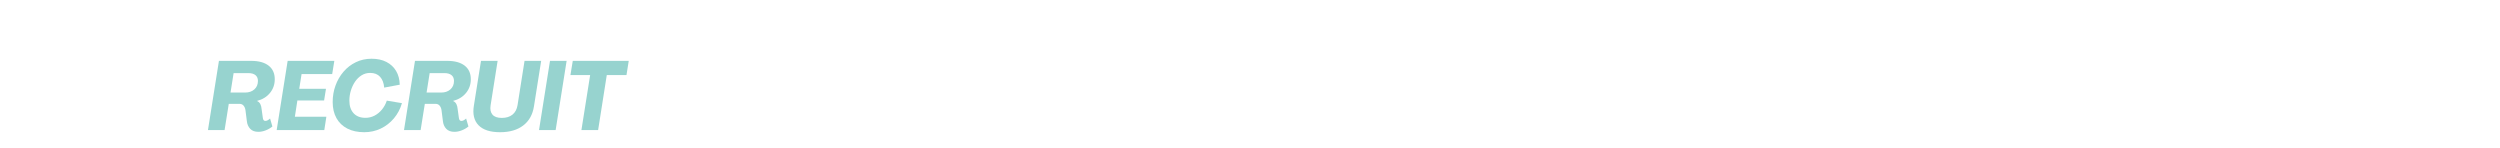 <?xml version="1.0" encoding="UTF-8"?>
<svg xmlns="http://www.w3.org/2000/svg" xmlns:xlink="http://www.w3.org/1999/xlink" width="1366" zoomAndPan="magnify" viewBox="0 0 1024.5 60.75" height="81" preserveAspectRatio="xMidYMid meet" version="1.2">
  <defs></defs>
  <g id="ca3e4cef50">
    <g style="fill:#97d3cf;fill-opacity:1;">
      <g transform="translate(84.907, 53.303)">
        <path style="stroke:none" d="M 20.953 0.719 C 19.516 0.719 18.406 0.305 17.625 -0.516 C 16.844 -1.336 16.383 -2.398 16.25 -3.703 L 15.688 -8.125 C 15.582 -8.895 15.32 -9.523 14.906 -10.016 C 14.5 -10.504 13.926 -10.75 13.188 -10.75 L 8.844 -10.75 L 7.125 0 L 0.312 0 L 4.812 -28.359 L 18.047 -28.359 C 21.117 -28.359 23.492 -27.707 25.172 -26.406 C 26.848 -25.102 27.688 -23.242 27.688 -20.828 C 27.688 -18.68 27.035 -16.812 25.734 -15.219 C 24.43 -13.625 22.664 -12.535 20.438 -11.953 L 20.438 -11.906 C 21.039 -11.645 21.488 -11.223 21.781 -10.641 C 22.07 -10.055 22.242 -9.379 22.297 -8.609 L 22.781 -5.141 C 22.863 -4.211 23.207 -3.75 23.812 -3.75 C 24.133 -3.75 24.461 -3.836 24.797 -4.016 C 25.129 -4.203 25.453 -4.441 25.766 -4.734 L 26.719 -1.469 C 25.926 -0.812 25.02 -0.285 24 0.109 C 22.977 0.516 21.961 0.719 20.953 0.719 Z M 9.562 -15.375 L 15.531 -15.375 C 17.094 -15.375 18.359 -15.805 19.328 -16.672 C 20.305 -17.535 20.797 -18.695 20.797 -20.156 C 20.797 -21.164 20.461 -21.945 19.797 -22.5 C 19.129 -23.062 18.145 -23.344 16.844 -23.344 L 10.828 -23.344 Z M 9.562 -15.375 "></path>
      </g>
    </g>
    <g style="fill:#97d3cf;fill-opacity:1;">
      <g transform="translate(113.069, 53.303)">
        <path style="stroke:none" d="M 0.312 0 L 4.812 -28.359 L 23.938 -28.359 L 23.062 -22.938 L 10.516 -22.938 L 9.562 -16.922 L 20.516 -16.922 L 19.75 -12.141 L 8.797 -12.141 L 7.766 -5.453 L 20.672 -5.453 L 19.828 0 Z M 0.312 0 "></path>
      </g>
    </g>
    <g style="fill:#97d3cf;fill-opacity:1;">
      <g transform="translate(134.737, 53.303)">
        <path style="stroke:none" d="M 14.531 0.875 C 11.852 0.875 9.547 0.379 7.609 -0.609 C 5.672 -1.609 4.18 -3.035 3.141 -4.891 C 2.109 -6.754 1.594 -8.945 1.594 -11.469 C 1.594 -13.863 1.977 -16.117 2.75 -18.234 C 3.52 -20.359 4.613 -22.25 6.031 -23.906 C 7.457 -25.57 9.145 -26.875 11.094 -27.812 C 13.039 -28.758 15.188 -29.234 17.531 -29.234 C 19.883 -29.234 21.91 -28.797 23.609 -27.922 C 25.316 -27.047 26.641 -25.816 27.578 -24.234 C 28.523 -22.648 29.023 -20.77 29.078 -18.594 L 22.703 -17.406 C 22.547 -19.289 21.984 -20.766 21.016 -21.828 C 20.047 -22.891 18.695 -23.422 16.969 -23.422 C 15.664 -23.422 14.488 -23.094 13.438 -22.438 C 12.395 -21.789 11.5 -20.914 10.75 -19.812 C 10.008 -18.707 9.438 -17.484 9.031 -16.141 C 8.633 -14.805 8.438 -13.445 8.438 -12.062 C 8.438 -9.863 9.016 -8.141 10.172 -6.891 C 11.328 -5.641 12.941 -5.016 15.016 -5.016 C 16.336 -5.016 17.578 -5.312 18.734 -5.906 C 19.891 -6.508 20.906 -7.344 21.781 -8.406 C 22.656 -9.469 23.32 -10.688 23.781 -12.062 L 29.984 -11.031 C 29.297 -8.664 28.195 -6.586 26.688 -4.797 C 25.176 -3.004 23.375 -1.609 21.281 -0.609 C 19.195 0.379 16.945 0.875 14.531 0.875 Z M 14.531 0.875 "></path>
      </g>
    </g>
    <g style="fill:#97d3cf;fill-opacity:1;">
      <g transform="translate(165.249, 53.303)">
        <path style="stroke:none" d="M 20.953 0.719 C 19.516 0.719 18.406 0.305 17.625 -0.516 C 16.844 -1.336 16.383 -2.398 16.25 -3.703 L 15.688 -8.125 C 15.582 -8.895 15.32 -9.523 14.906 -10.016 C 14.5 -10.504 13.926 -10.75 13.188 -10.75 L 8.844 -10.75 L 7.125 0 L 0.312 0 L 4.812 -28.359 L 18.047 -28.359 C 21.117 -28.359 23.492 -27.707 25.172 -26.406 C 26.848 -25.102 27.688 -23.242 27.688 -20.828 C 27.688 -18.68 27.035 -16.812 25.734 -15.219 C 24.43 -13.625 22.664 -12.535 20.438 -11.953 L 20.438 -11.906 C 21.039 -11.645 21.488 -11.223 21.781 -10.641 C 22.07 -10.055 22.242 -9.379 22.297 -8.609 L 22.781 -5.141 C 22.863 -4.211 23.207 -3.75 23.812 -3.75 C 24.133 -3.75 24.461 -3.836 24.797 -4.016 C 25.129 -4.203 25.453 -4.441 25.766 -4.734 L 26.719 -1.469 C 25.926 -0.812 25.02 -0.285 24 0.109 C 22.977 0.516 21.961 0.719 20.953 0.719 Z M 9.562 -15.375 L 15.531 -15.375 C 17.094 -15.375 18.359 -15.805 19.328 -16.672 C 20.305 -17.535 20.797 -18.695 20.797 -20.156 C 20.797 -21.164 20.461 -21.945 19.797 -22.5 C 19.129 -23.062 18.145 -23.344 16.844 -23.344 L 10.828 -23.344 Z M 9.562 -15.375 "></path>
      </g>
    </g>
    <g style="fill:#97d3cf;fill-opacity:1;">
      <g transform="translate(192.534, 53.303)">
        <path style="stroke:none" d="M 12.391 0.875 C 8.348 0.875 5.406 -0.078 3.562 -1.984 C 1.719 -3.898 1.086 -6.598 1.672 -10.078 L 4.578 -28.359 L 11.391 -28.359 L 8.516 -10.156 C 8.254 -8.508 8.508 -7.234 9.281 -6.328 C 10.051 -5.43 11.328 -4.984 13.109 -4.984 C 14.91 -4.984 16.367 -5.43 17.484 -6.328 C 18.598 -7.234 19.289 -8.535 19.562 -10.234 L 22.422 -28.359 L 29.234 -28.359 L 26.281 -9.719 C 25.75 -6.32 24.281 -3.707 21.875 -1.875 C 19.477 -0.039 16.316 0.875 12.391 0.875 Z M 12.391 0.875 "></path>
      </g>
    </g>
    <g style="fill:#97d3cf;fill-opacity:1;">
      <g transform="translate(220.576, 53.303)">
        <path style="stroke:none" d="M 0.312 0 L 4.812 -28.359 L 11.625 -28.359 L 7.125 0 Z M 0.312 0 "></path>
      </g>
    </g>
    <g style="fill:#97d3cf;fill-opacity:1;">
      <g transform="translate(231.251, 53.303)">
        <path style="stroke:none" d="M 7.016 0 L 10.594 -22.547 L 2.516 -22.547 L 3.469 -28.359 L 26.406 -28.359 L 25.484 -22.547 L 17.406 -22.547 L 13.859 0 Z M 7.016 0 "></path>
      </g>
    </g>
  </g>
</svg>
